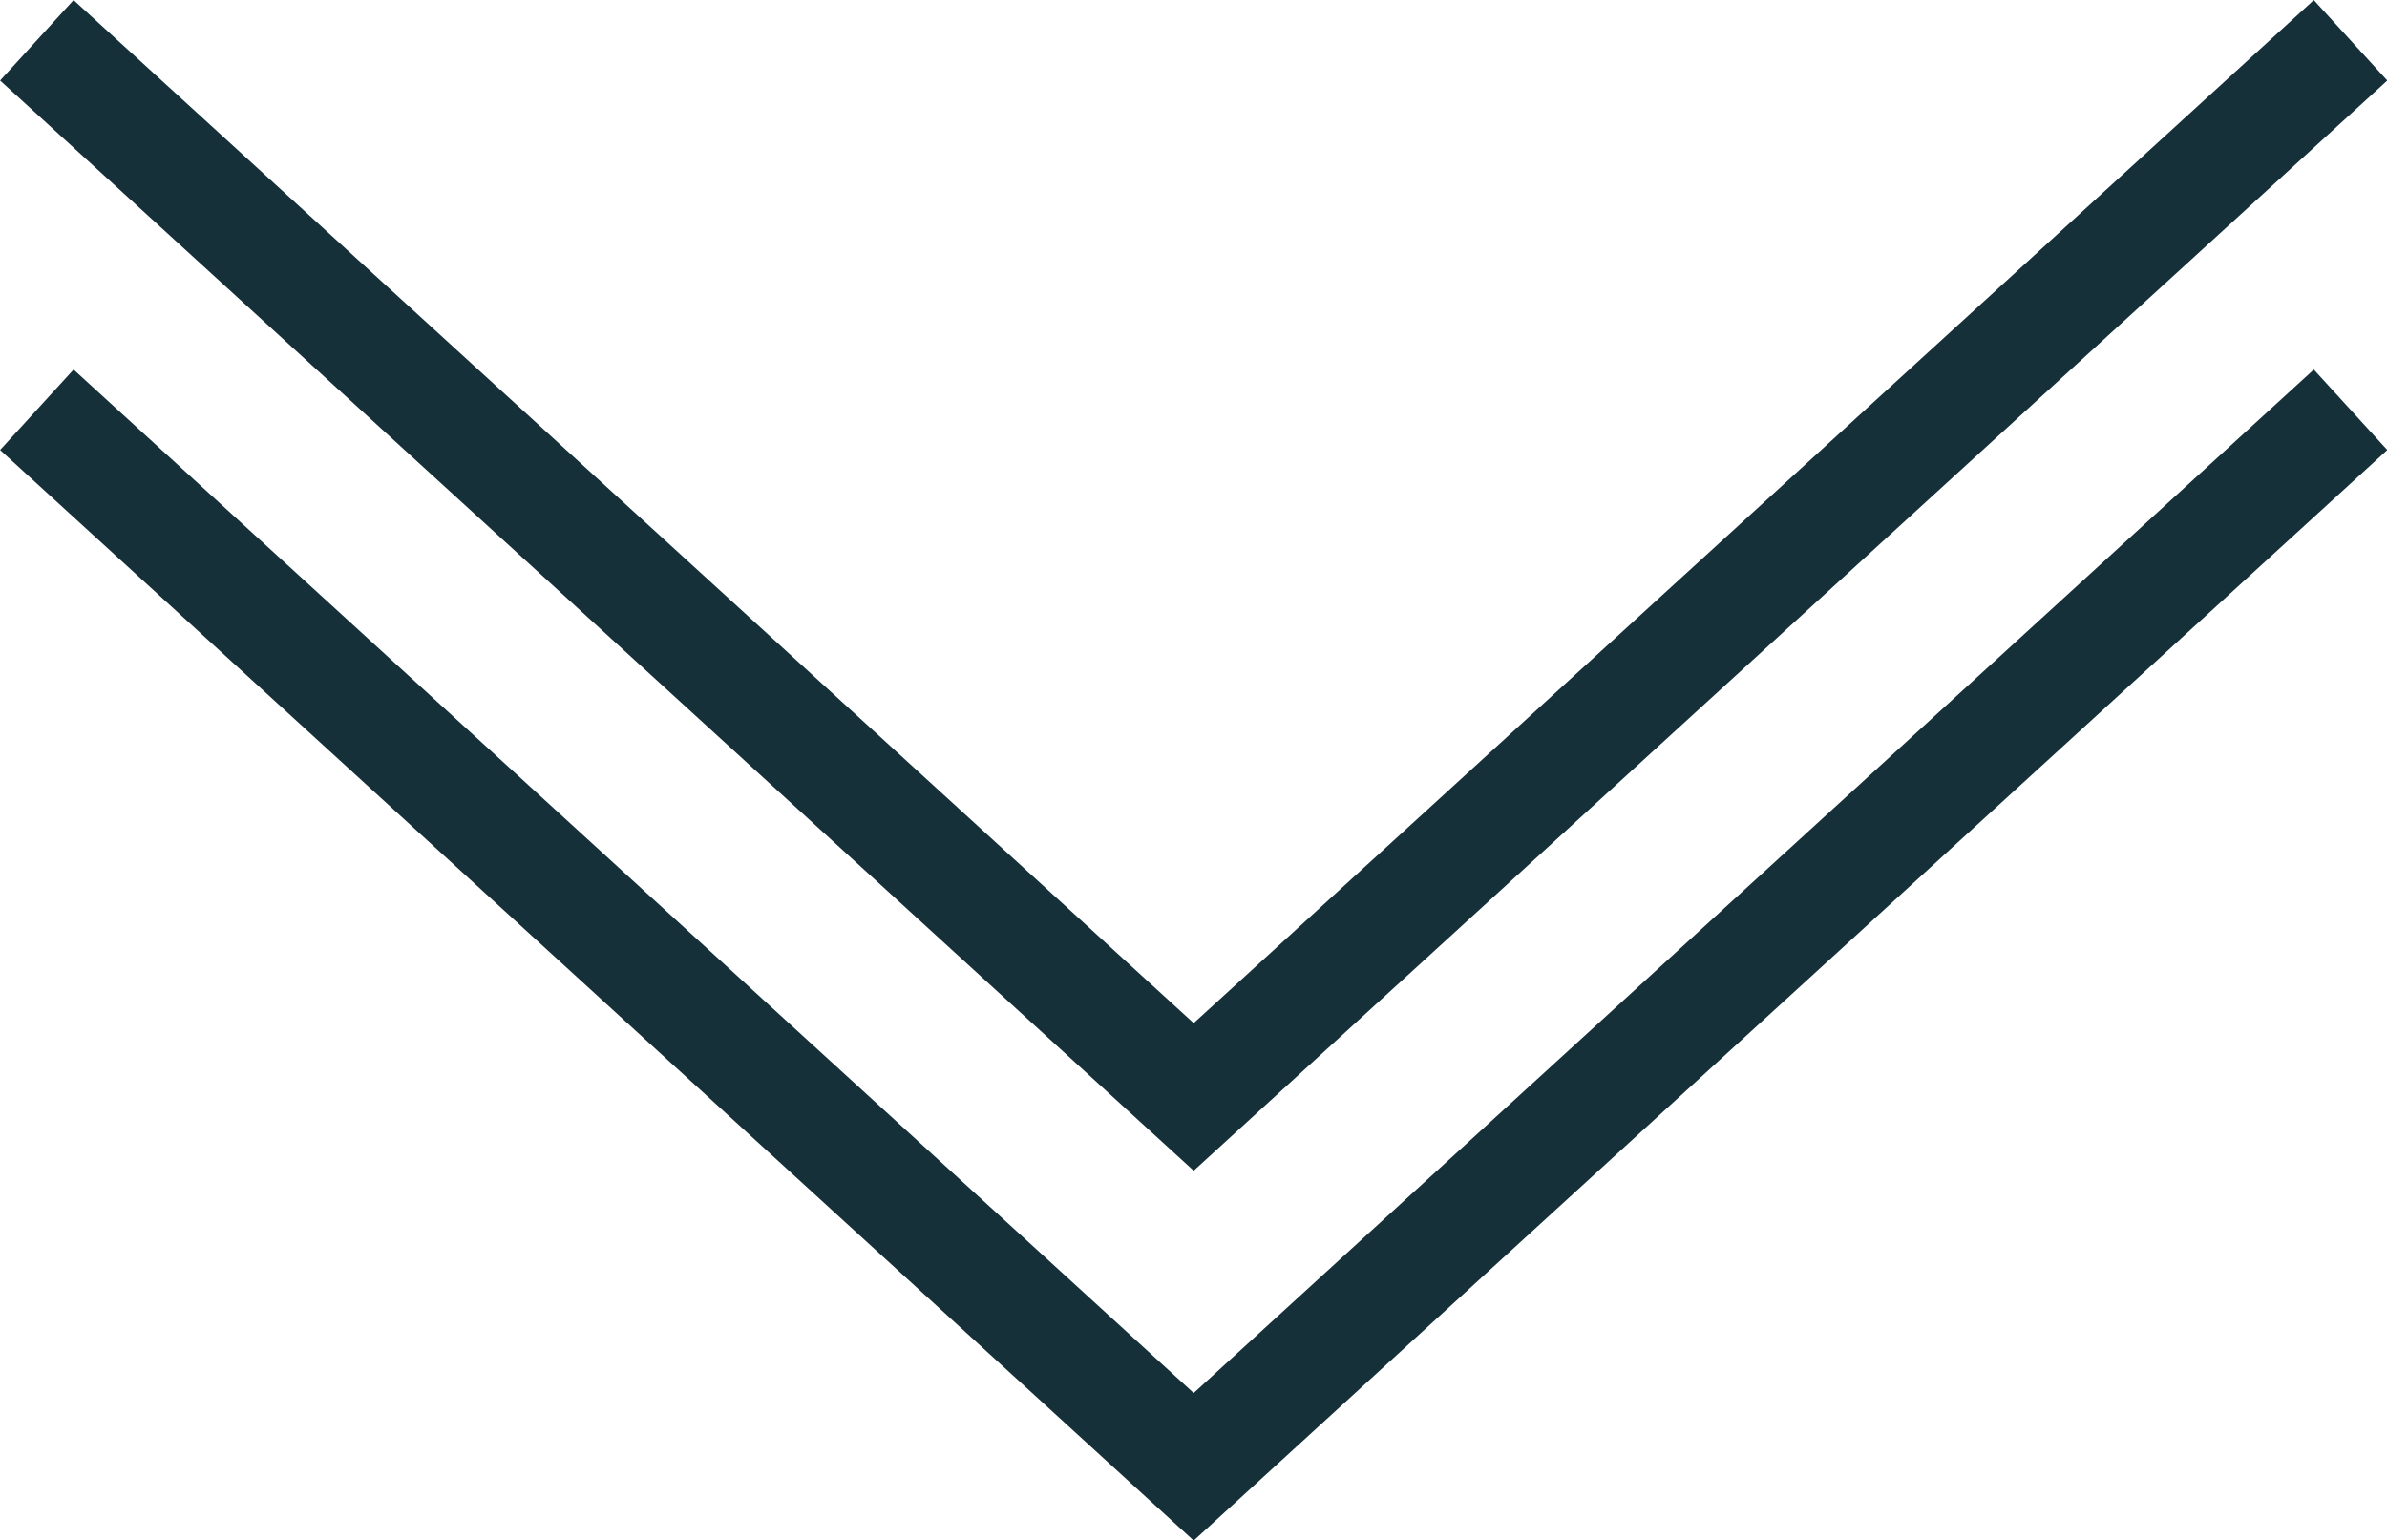 <svg xmlns="http://www.w3.org/2000/svg" viewBox="0 0 62.21 40.15"><defs><style>.cls-1{fill:none;stroke:#163039;stroke-miterlimit:10;stroke-width:2.84px;}</style></defs><g id="レイヤー_2" data-name="レイヤー 2"><g id="f"><polyline class="cls-1" points="0.96 10.68 31.11 38.23 61.26 10.68"/><polyline class="cls-1" points="0.96 1.05 31.11 28.59 61.26 1.05"/></g></g></svg>